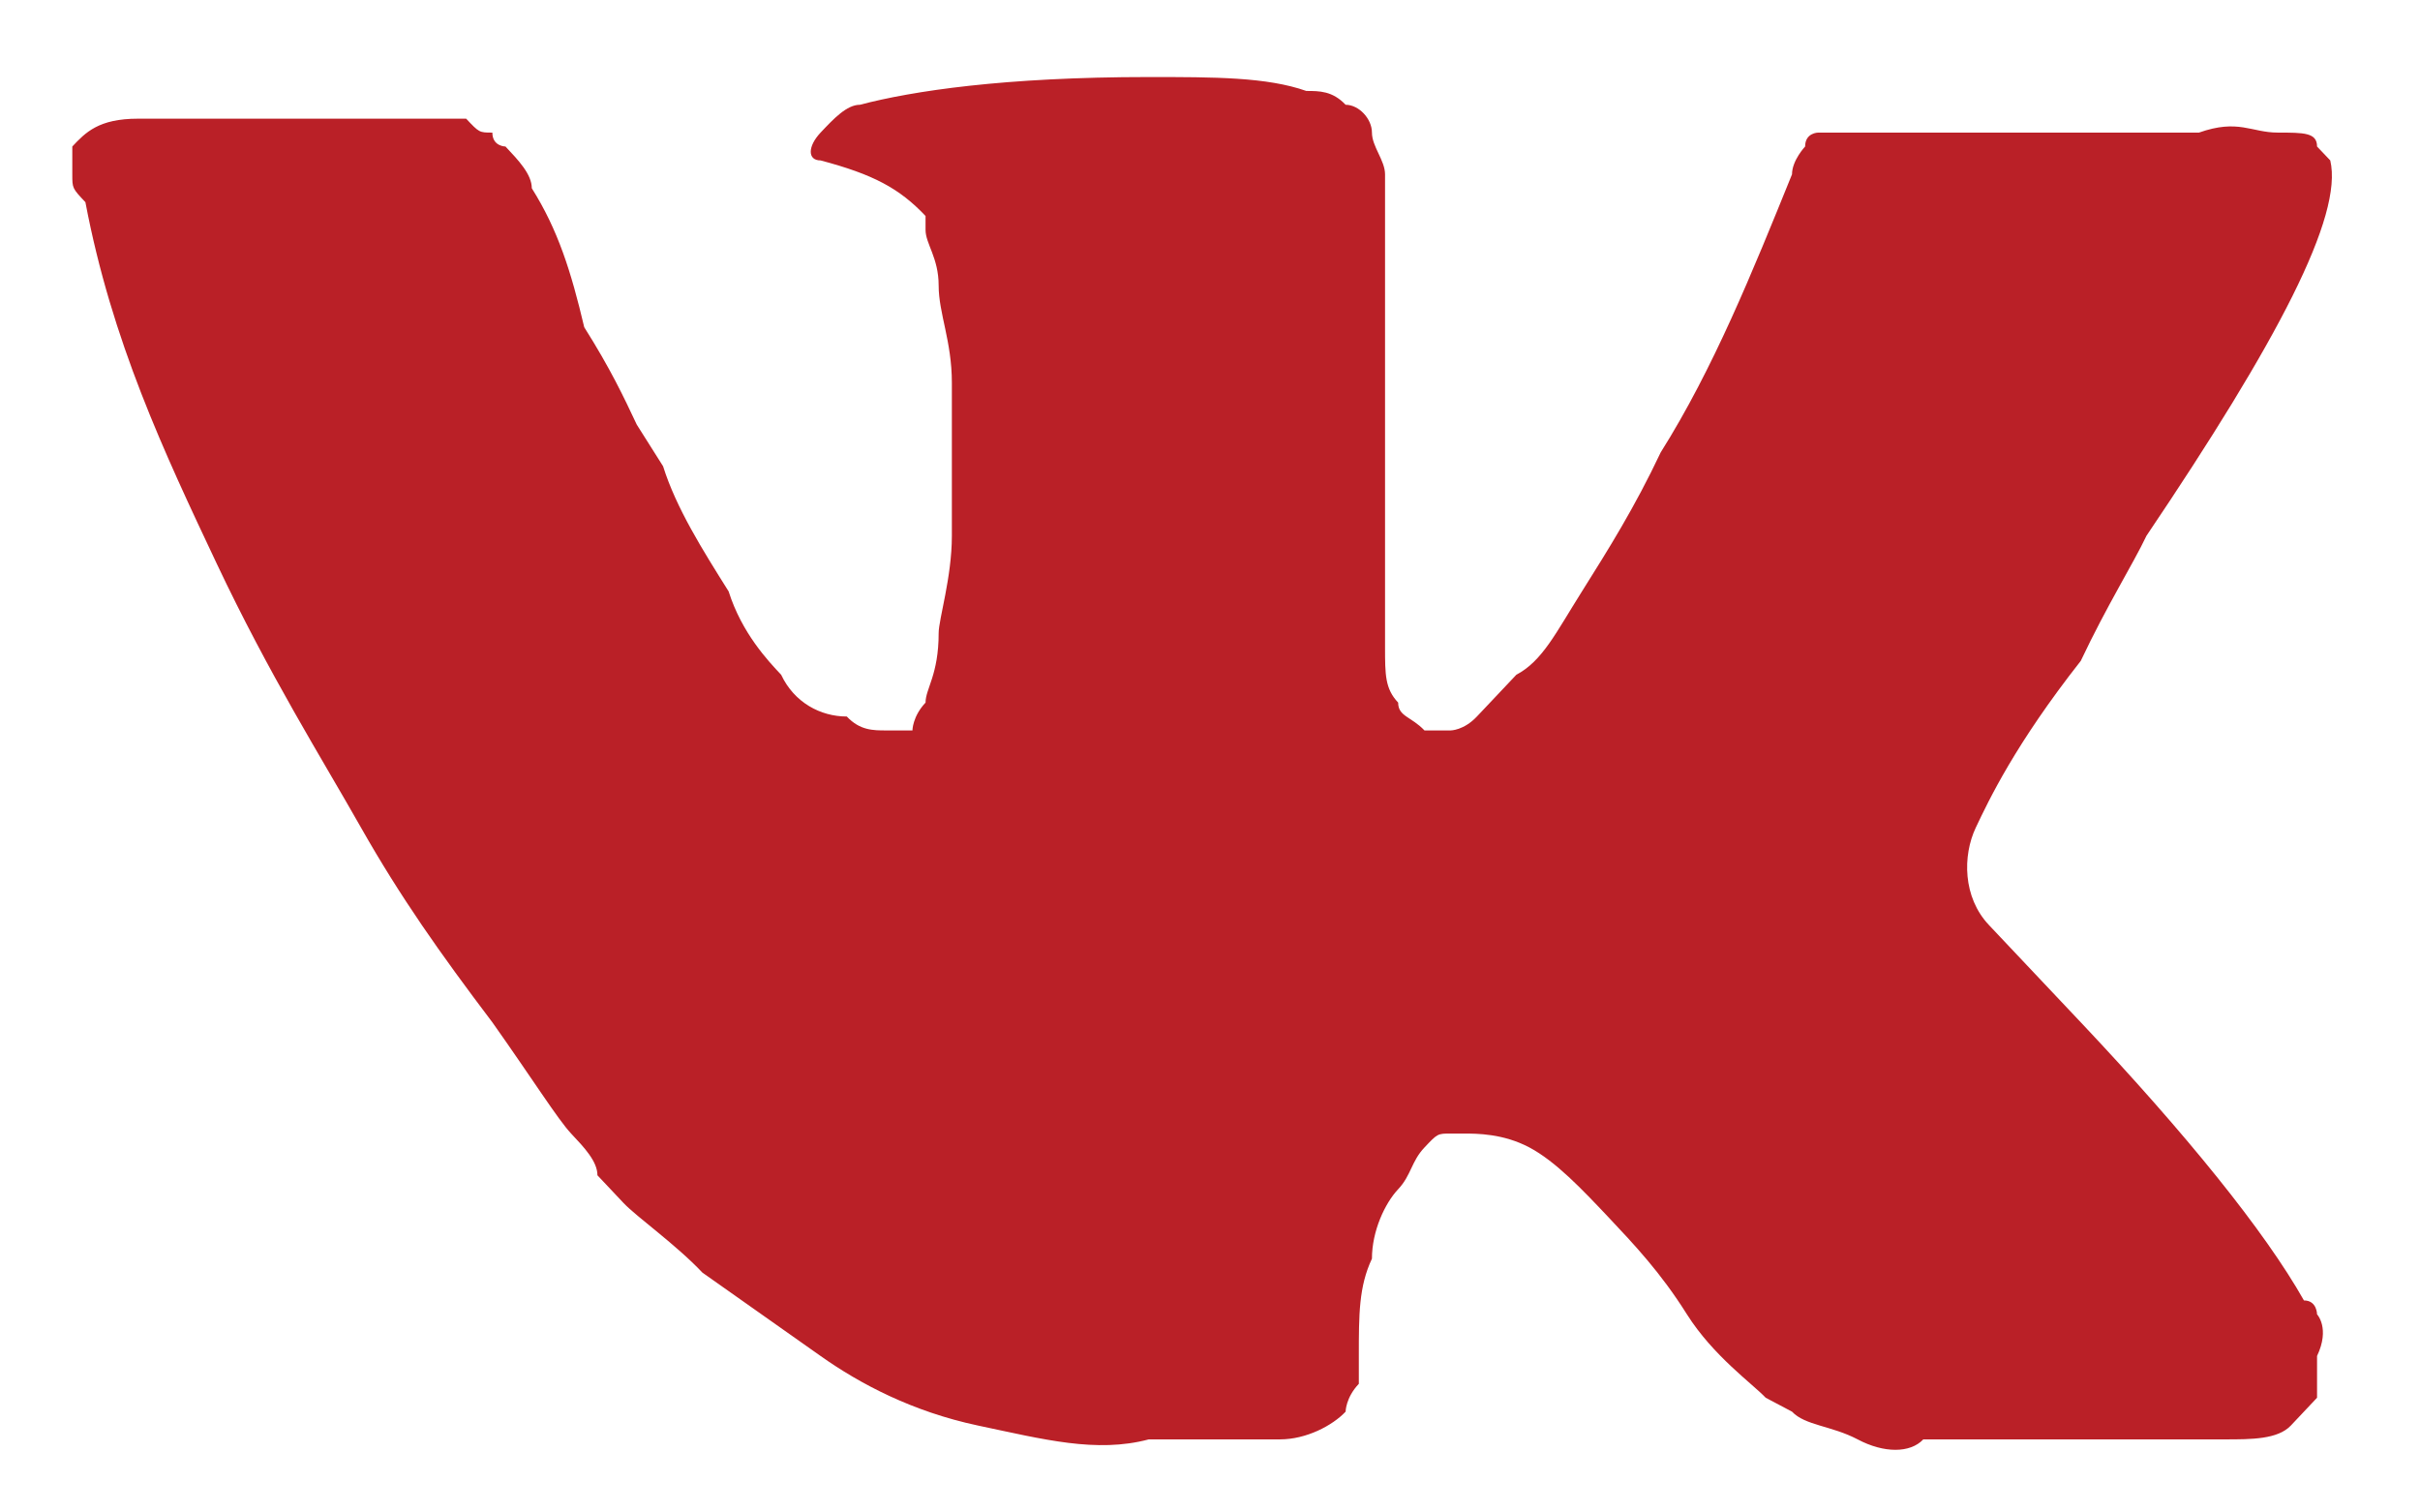 <svg width="24" height="15" viewBox="0 0 24 15" fill="none" xmlns="http://www.w3.org/2000/svg">
<path d="M22.979 13.035C22.979 13.035 22.979 12.897 22.849 12.897C22.459 12.207 21.677 11.242 20.636 10.139C20.115 9.588 19.855 9.312 19.725 9.174C19.464 8.898 19.464 8.485 19.594 8.209C19.725 7.933 19.985 7.382 20.636 6.554C20.896 6.003 21.157 5.589 21.287 5.314C22.589 3.383 23.24 2.142 23.11 1.591L22.979 1.453C22.979 1.315 22.849 1.315 22.589 1.315C22.328 1.315 22.198 1.177 21.808 1.315H18.423C18.423 1.315 18.293 1.315 18.162 1.315C18.032 1.315 18.032 1.315 18.032 1.315C18.032 1.315 17.902 1.315 17.902 1.453C17.902 1.453 17.772 1.591 17.772 1.729C17.381 2.694 16.991 3.659 16.47 4.486C16.209 5.038 15.949 5.451 15.689 5.865C15.428 6.279 15.298 6.554 15.038 6.692C14.908 6.83 14.777 6.968 14.647 7.106C14.517 7.244 14.387 7.244 14.387 7.244C14.257 7.244 14.257 7.244 14.127 7.244C13.996 7.106 13.866 7.106 13.866 6.968C13.736 6.83 13.736 6.692 13.736 6.417C13.736 6.279 13.736 6.003 13.736 5.865C13.736 5.727 13.736 5.589 13.736 5.314C13.736 5.038 13.736 4.9 13.736 4.762C13.736 4.486 13.736 4.073 13.736 3.797C13.736 3.383 13.736 3.108 13.736 2.97C13.736 2.694 13.736 2.556 13.736 2.28C13.736 2.005 13.736 1.867 13.736 1.729C13.736 1.591 13.606 1.453 13.606 1.315C13.606 1.177 13.476 1.039 13.345 1.039C13.215 0.902 13.085 0.902 12.955 0.902C12.564 0.764 12.043 0.764 11.393 0.764C9.96 0.764 9.049 0.902 8.528 1.039C8.398 1.039 8.268 1.177 8.138 1.315C8.008 1.453 8.008 1.591 8.138 1.591C8.659 1.729 8.919 1.867 9.179 2.142V2.28C9.179 2.418 9.309 2.556 9.309 2.832C9.309 3.108 9.44 3.383 9.44 3.797C9.44 4.348 9.44 4.9 9.44 5.314C9.44 5.727 9.309 6.141 9.309 6.279C9.309 6.692 9.179 6.83 9.179 6.968C9.049 7.106 9.049 7.244 9.049 7.244C8.919 7.244 8.789 7.244 8.789 7.244C8.659 7.244 8.528 7.244 8.398 7.106C8.138 7.106 7.877 6.968 7.747 6.692C7.617 6.554 7.357 6.279 7.226 5.865C6.966 5.451 6.706 5.038 6.576 4.624L6.315 4.211C6.185 3.935 6.055 3.659 5.794 3.245C5.664 2.694 5.534 2.28 5.274 1.867C5.274 1.729 5.143 1.591 5.013 1.453C5.013 1.453 4.883 1.453 4.883 1.315C4.753 1.315 4.753 1.315 4.623 1.177H1.368C0.977 1.177 0.847 1.315 0.717 1.453V1.591V1.729C0.717 1.867 0.717 1.867 0.847 2.005C1.108 3.383 1.628 4.486 2.149 5.589C2.67 6.692 3.191 7.52 3.581 8.209C3.972 8.898 4.362 9.45 4.883 10.139C5.274 10.691 5.534 11.104 5.664 11.242C5.794 11.38 5.925 11.518 5.925 11.656L6.185 11.932C6.315 12.069 6.706 12.345 6.966 12.621C7.357 12.897 7.747 13.172 8.138 13.448C8.528 13.724 9.049 14 9.7 14.138C10.351 14.275 10.872 14.413 11.393 14.275H12.694C12.955 14.275 13.215 14.138 13.345 14C13.345 14 13.345 13.862 13.476 13.724C13.476 13.586 13.476 13.448 13.476 13.448C13.476 13.035 13.476 12.759 13.606 12.483C13.606 12.207 13.736 11.932 13.866 11.794C13.996 11.656 13.996 11.518 14.127 11.38C14.257 11.242 14.257 11.242 14.387 11.242H14.517C14.647 11.242 14.908 11.242 15.168 11.38C15.428 11.518 15.689 11.794 15.949 12.069C16.209 12.345 16.47 12.621 16.73 13.035C16.991 13.448 17.381 13.724 17.511 13.862L17.772 14C17.902 14.138 18.162 14.138 18.423 14.275C18.683 14.413 18.944 14.413 19.074 14.275H22.068C22.328 14.275 22.589 14.275 22.719 14.138C22.849 14 22.979 13.862 22.979 13.862C22.979 13.724 22.979 13.586 22.979 13.448C23.11 13.172 22.979 13.035 22.979 13.035Z" fill="#BA2027"/>
</svg>
